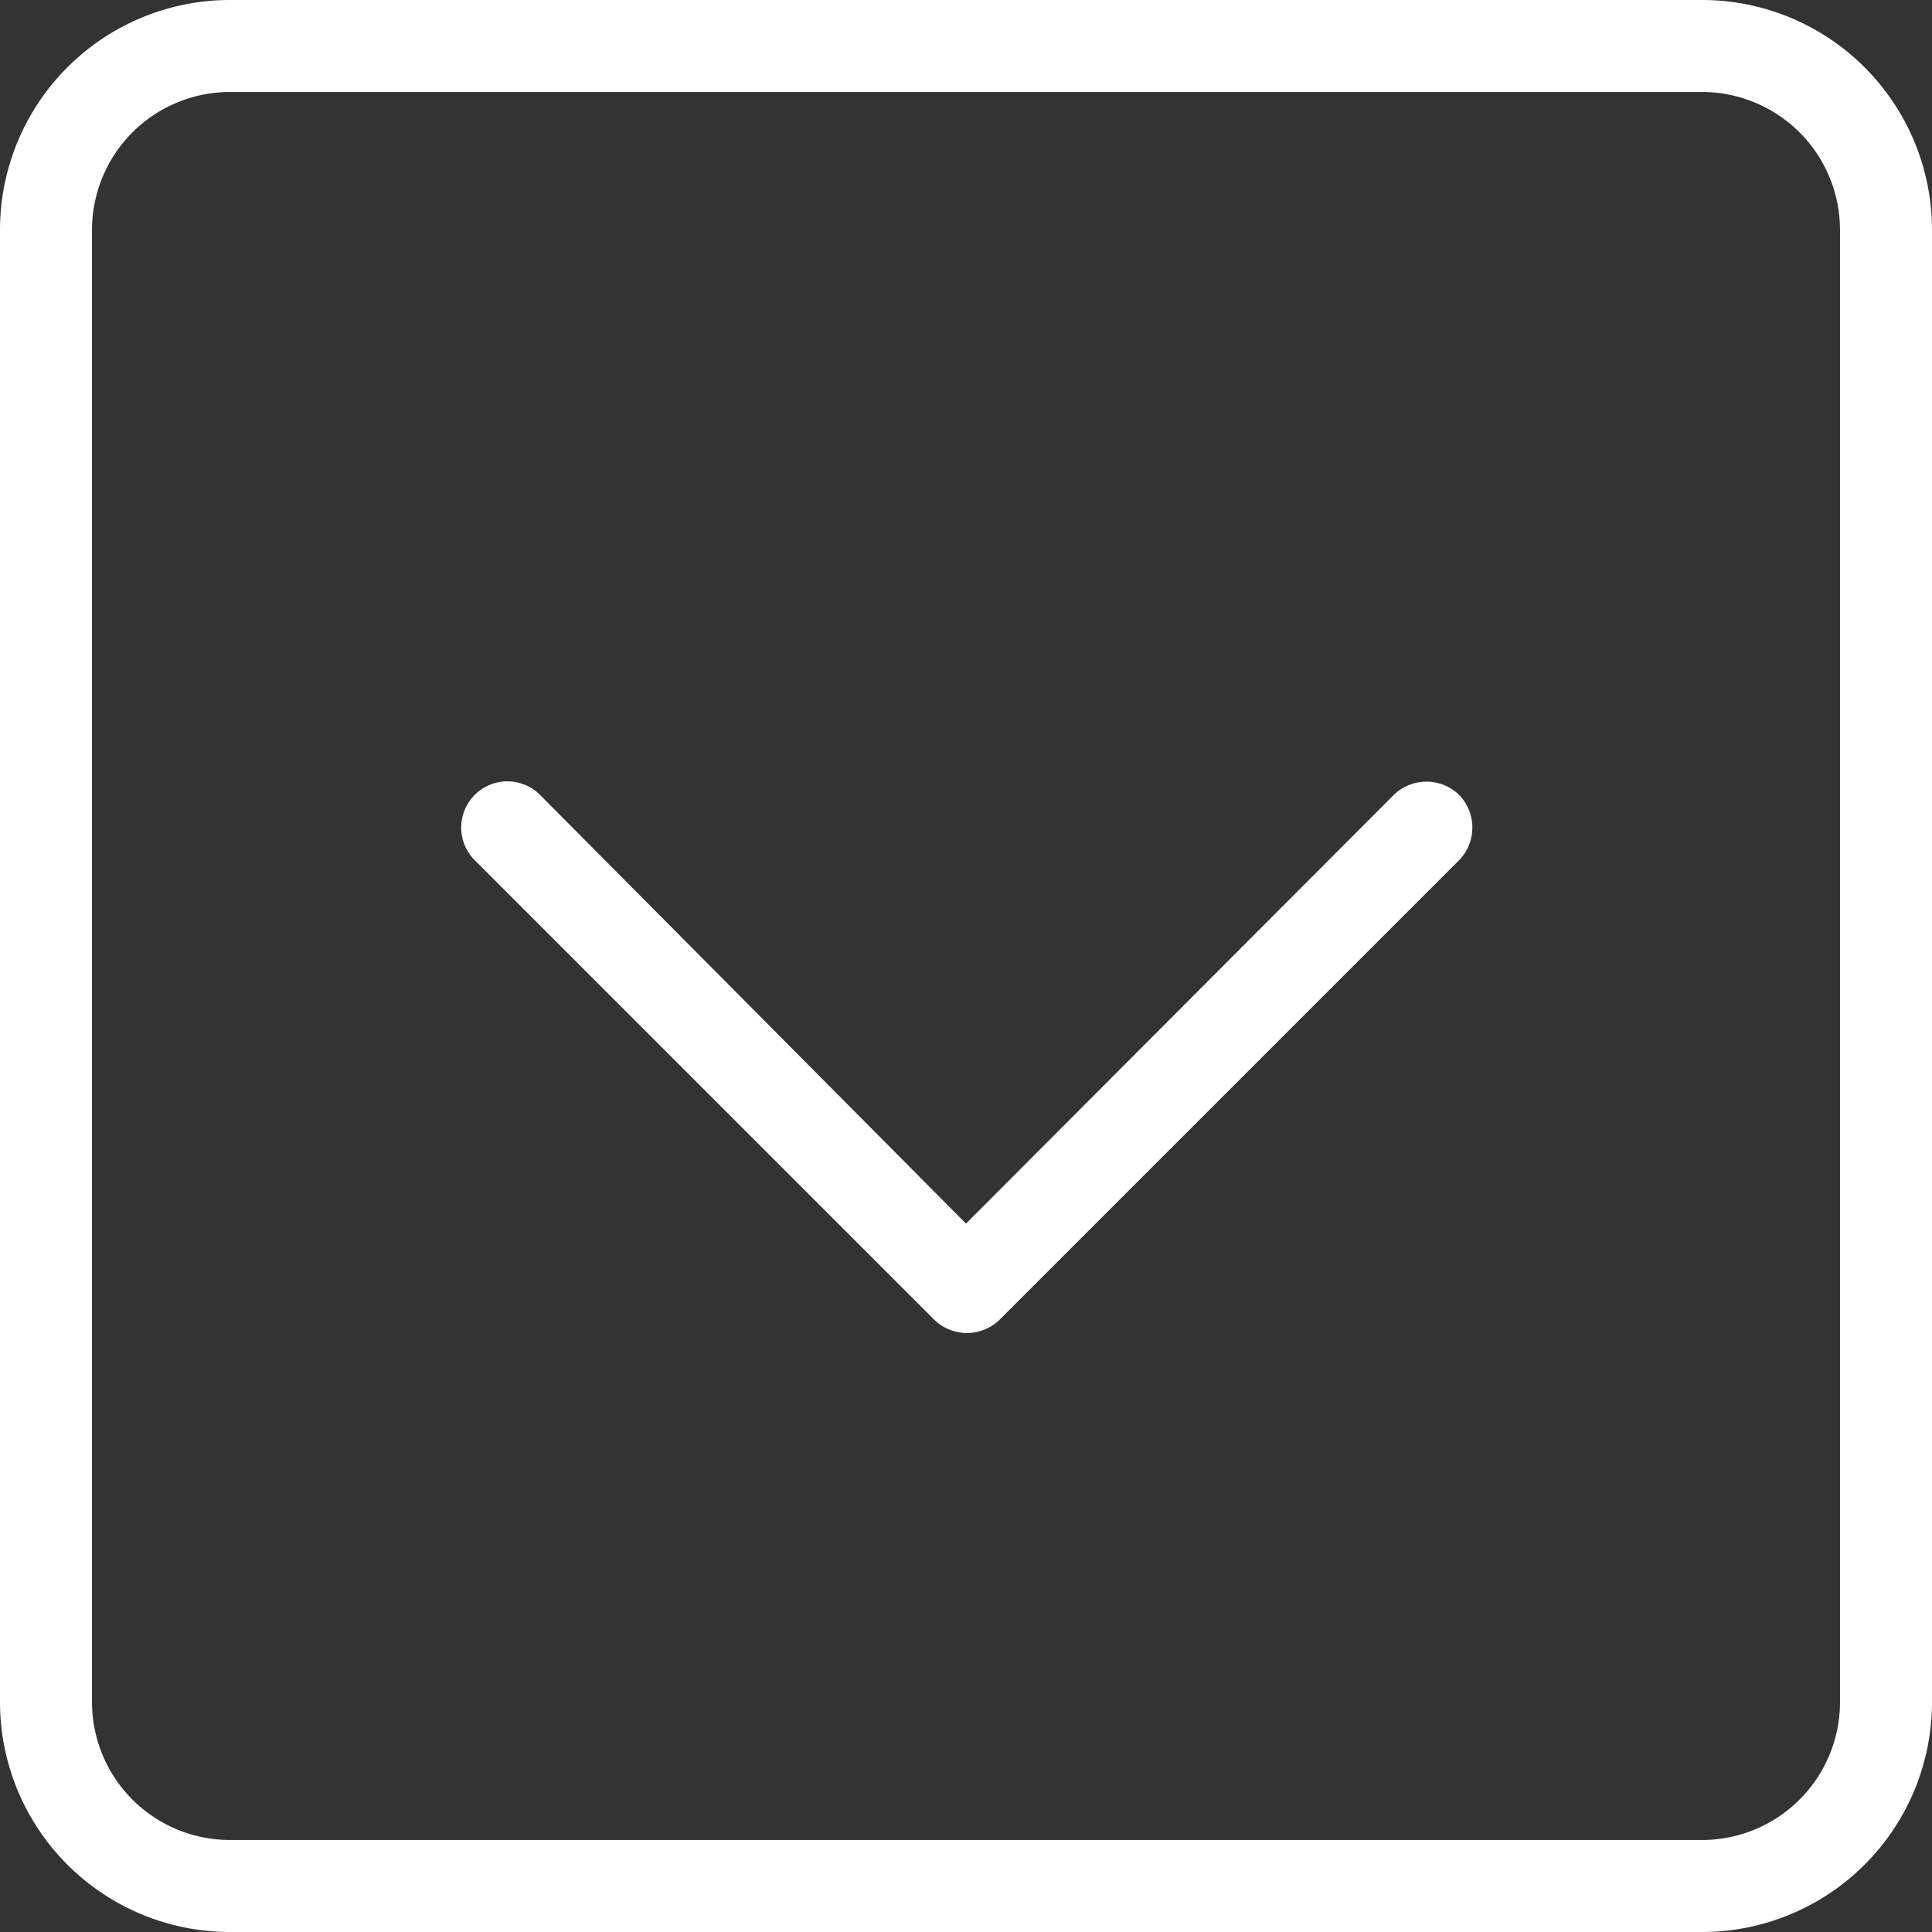 <?xml version="1.0" encoding="UTF-8" standalone="no"?><svg xmlns="http://www.w3.org/2000/svg" xmlns:xlink="http://www.w3.org/1999/xlink" fill="#ffffff" height="21" preserveAspectRatio="xMidYMid meet" version="1" viewBox="2.0 2.0 21.0 21.0" width="21" zoomAndPan="magnify"><rect x="2.0" y="2.0" width="21.0" height="21.0" fill="#333333" stroke="none"/><g data-name="Layer 41" id="change1_1"><path d="M17.86,10.64a.51.51,0,0,1,0,.71l-5,5a.51.51,0,0,1-.7,0l-5-5a.5.5,0,0,1,.71-.71L12.5,15.3l4.65-4.66A.51.51,0,0,1,17.86,10.64ZM23,4.5v16A2.5,2.5,0,0,1,20.5,23H4.5A2.5,2.5,0,0,1,2,20.5V4.5A2.5,2.5,0,0,1,4.5,2h16A2.5,2.5,0,0,1,23,4.5Zm-1,0A1.5,1.5,0,0,0,20.5,3H4.5A1.5,1.5,0,0,0,3,4.5v16A1.5,1.5,0,0,0,4.5,22h16A1.5,1.5,0,0,0,22,20.5Z" fill="inherit"/></g></svg>